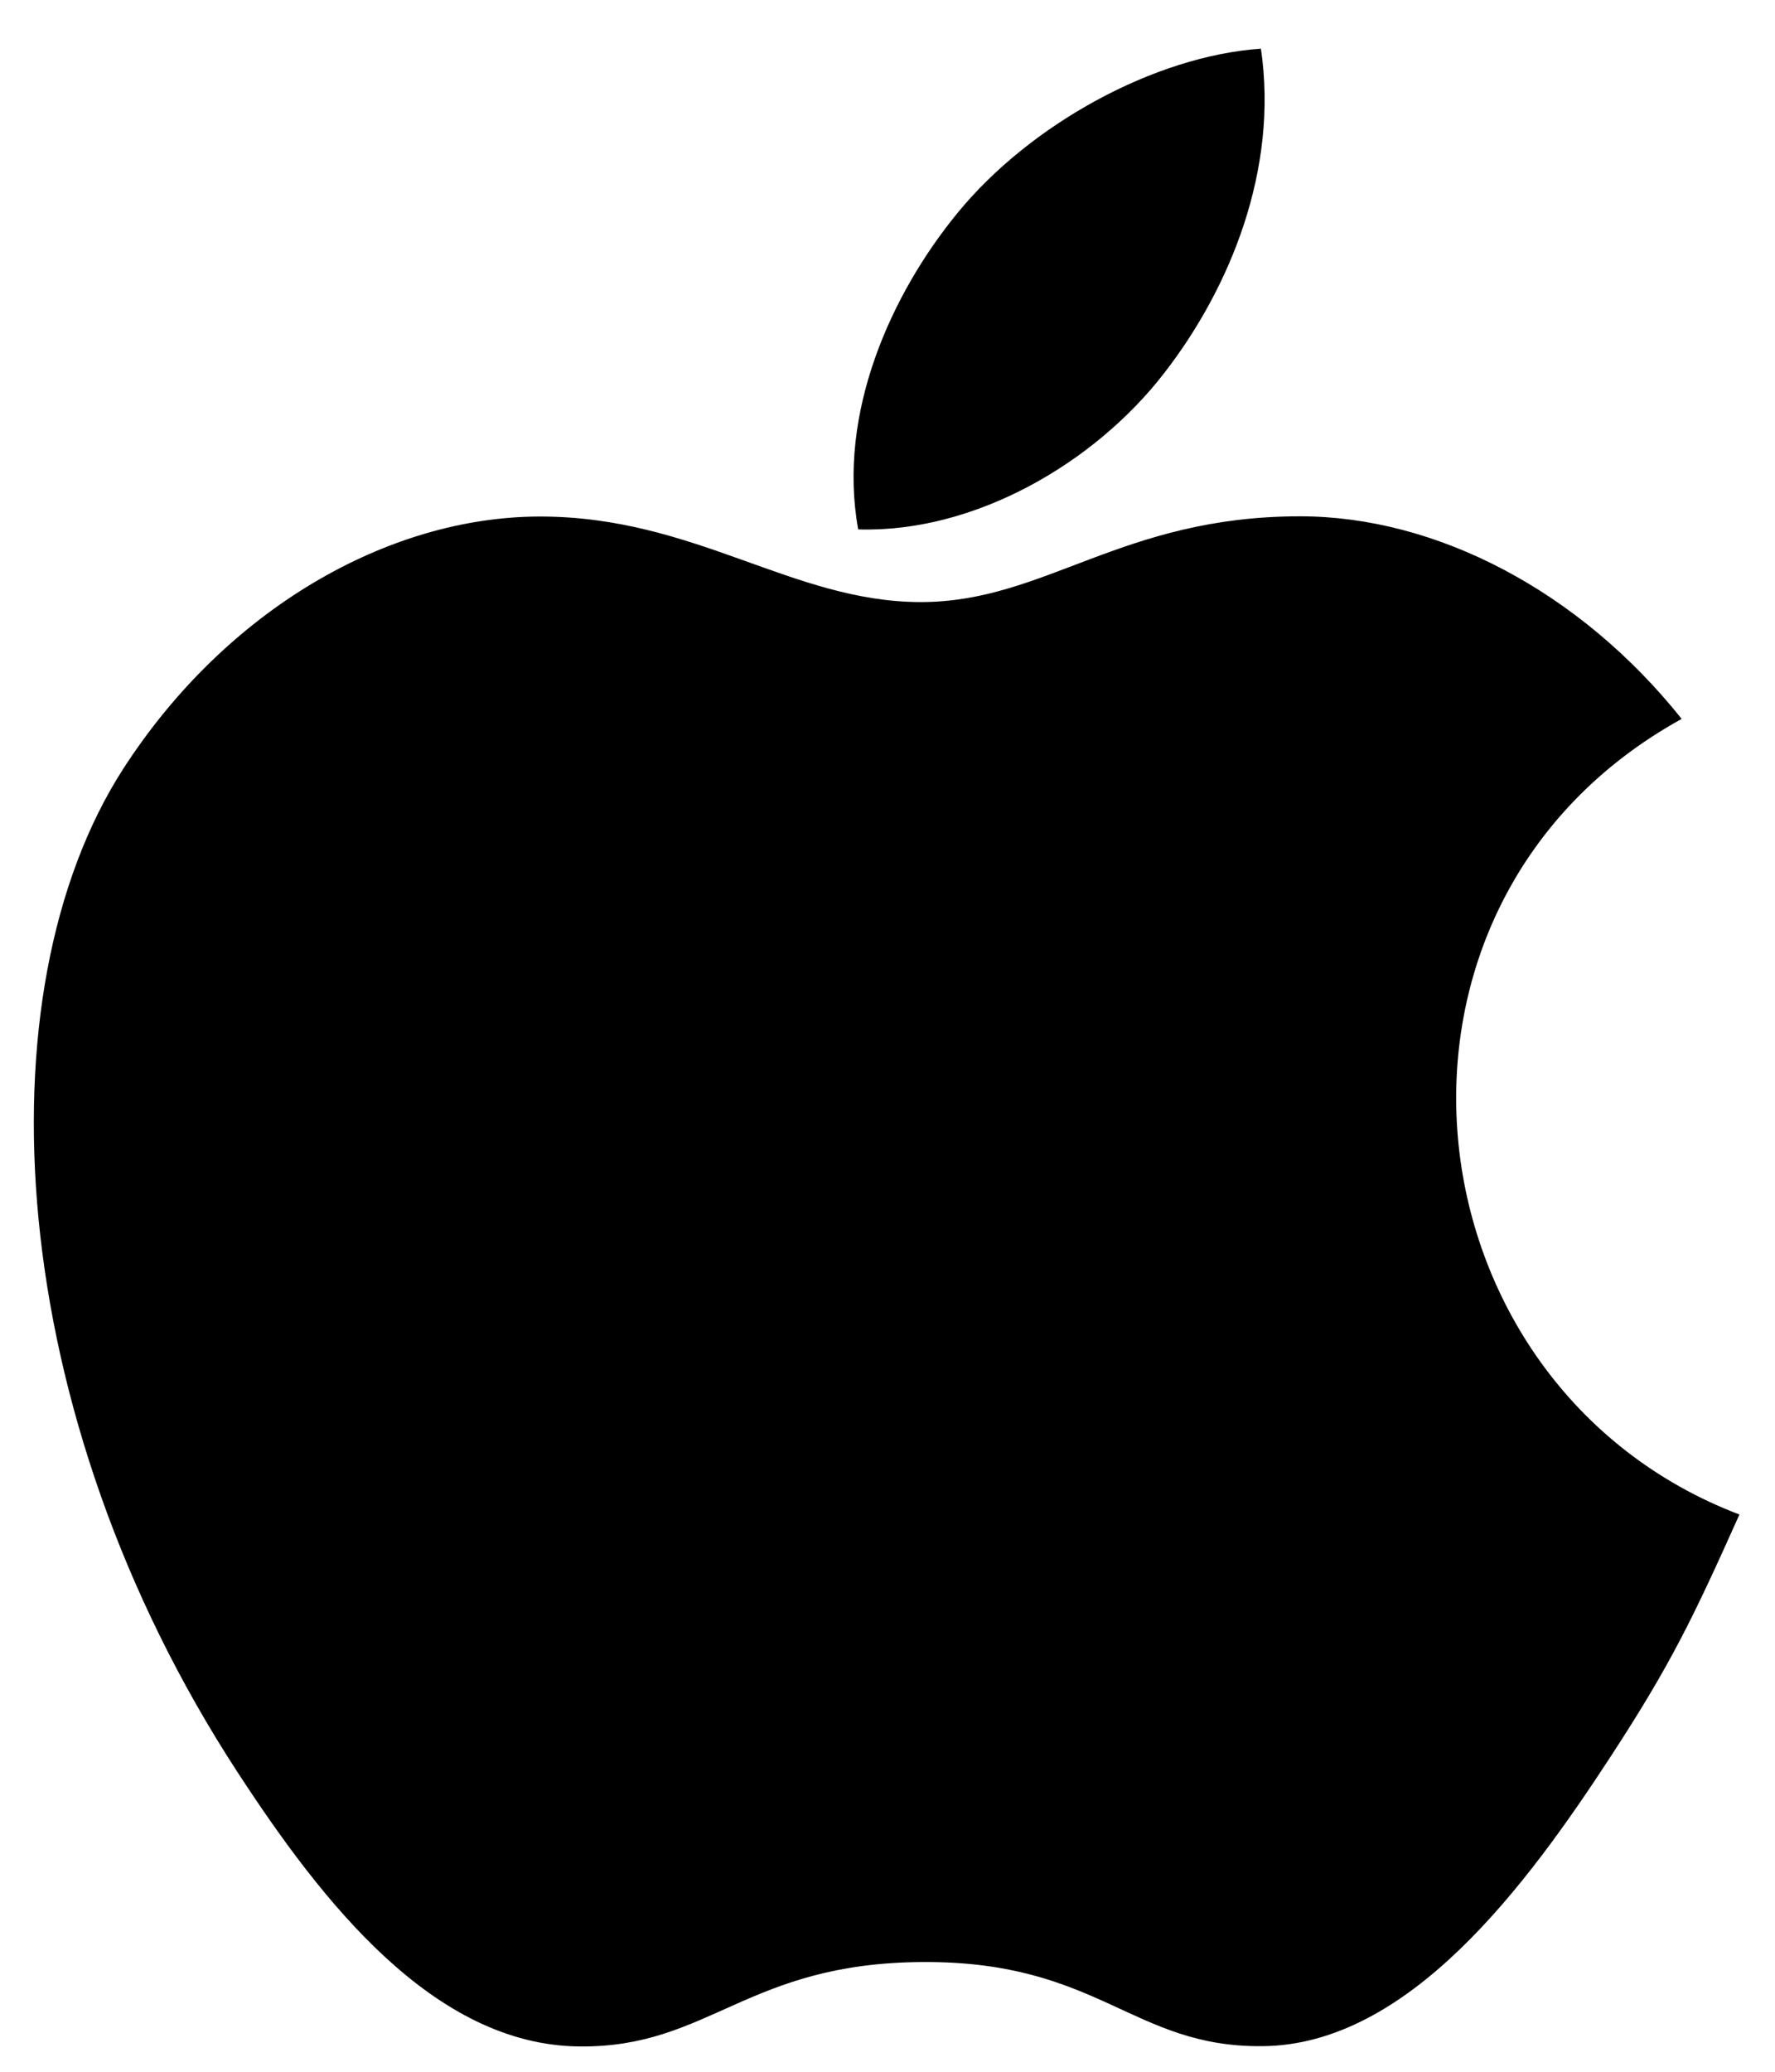 <svg width="24" height="28" viewBox="0 0 24 28" fill="none" xmlns="http://www.w3.org/2000/svg">
<path d="M17.049 0.658C15.61 0.757 13.928 1.679 12.947 2.878C12.053 3.967 11.317 5.583 11.604 7.155C13.177 7.203 14.802 6.26 15.743 5.04C16.624 3.904 17.291 2.298 17.049 0.658Z" fill="black"/>
<path d="M22.738 9.716C21.356 7.983 19.414 6.978 17.579 6.978C15.158 6.978 14.133 8.137 12.451 8.137C10.716 8.137 9.398 6.981 7.304 6.981C5.247 6.981 3.057 8.238 1.668 10.388C-0.284 13.415 0.05 19.107 3.214 23.955C4.346 25.69 5.858 27.641 7.836 27.658C9.596 27.675 10.092 26.529 12.476 26.517C14.861 26.503 15.313 27.673 17.07 27.654C19.049 27.639 20.644 25.477 21.776 23.743C22.588 22.499 22.89 21.873 23.519 20.469C18.941 18.726 18.207 12.216 22.738 9.716Z" fill="black"/>
</svg>
